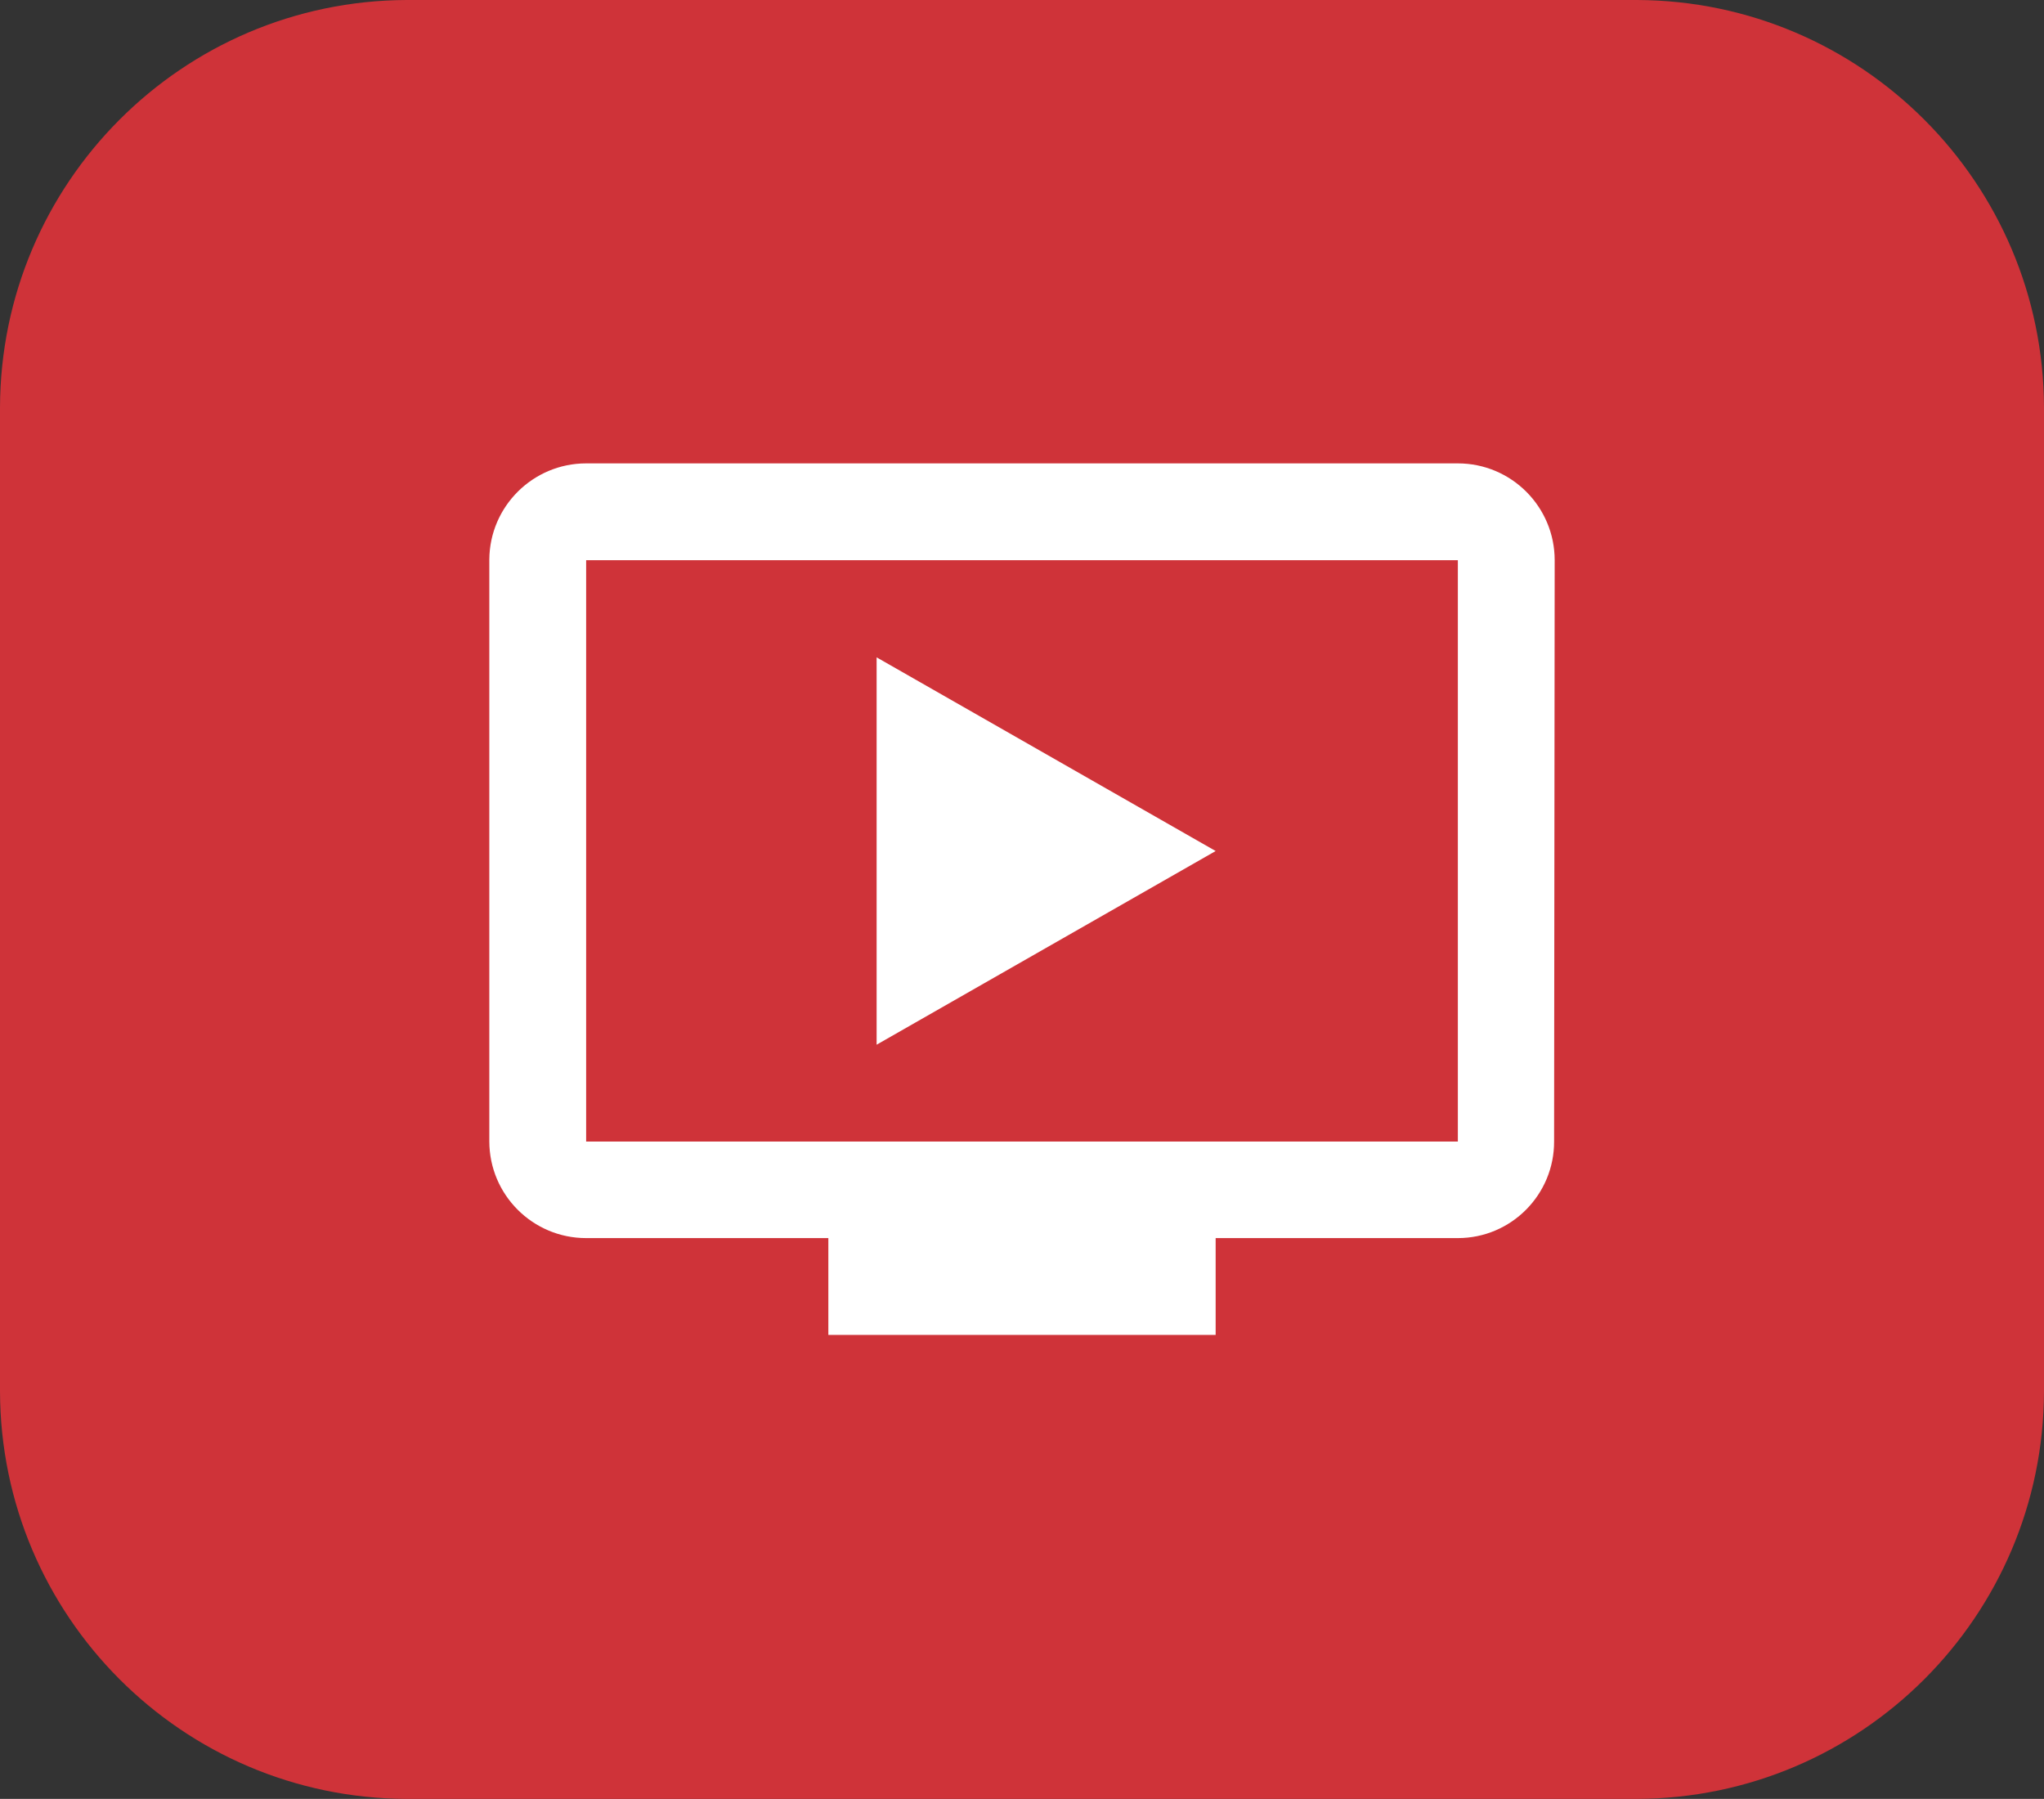 <?xml version="1.0" encoding="UTF-8"?><svg id="Layer_1" xmlns="http://www.w3.org/2000/svg" width="70.72" height="62.23" viewBox="0 0 70.72 62.23"><rect x="0" y="0" width="70.72" height="62.23" fill="#333333" stroke="none"/><defs><style>.cls-1{fill:#fff;}.cls-2{fill:#cf3339;}</style></defs><g id="Group_14" transform="translate(-43.491 -2290.991)"><g id="Group_13" transform="translate(43.491 2290.991)"><g id="Group_12"><path id="Path_13" class="cls-2" d="M56.64,0H14.07C6.3,.03,.02,6.33,0,14.1V48.13c.02,7.77,6.3,14.07,14.07,14.1H56.62c7.78-.02,14.08-6.32,14.1-14.1V14.1c-.02-7.77-6.31-14.07-14.08-14.1Z"/></g></g></g><path id="Path_15" class="cls-1" d="M50.44,16.03H20.28c-1.84,0-3.34,1.49-3.35,3.33,0,0,0,.01,0,.02v20.1c0,1.85,1.5,3.35,3.35,3.35h8.38v3.35h13.4v-3.35h8.38c1.85,0,3.34-1.51,3.33-3.35l.02-20.1c0-1.85-1.5-3.35-3.35-3.35Zm0,23.46H20.28V19.38h30.16v20.1Zm-8.38-10.05l-11.73,6.7v-13.4l11.73,6.7Z"/></svg>